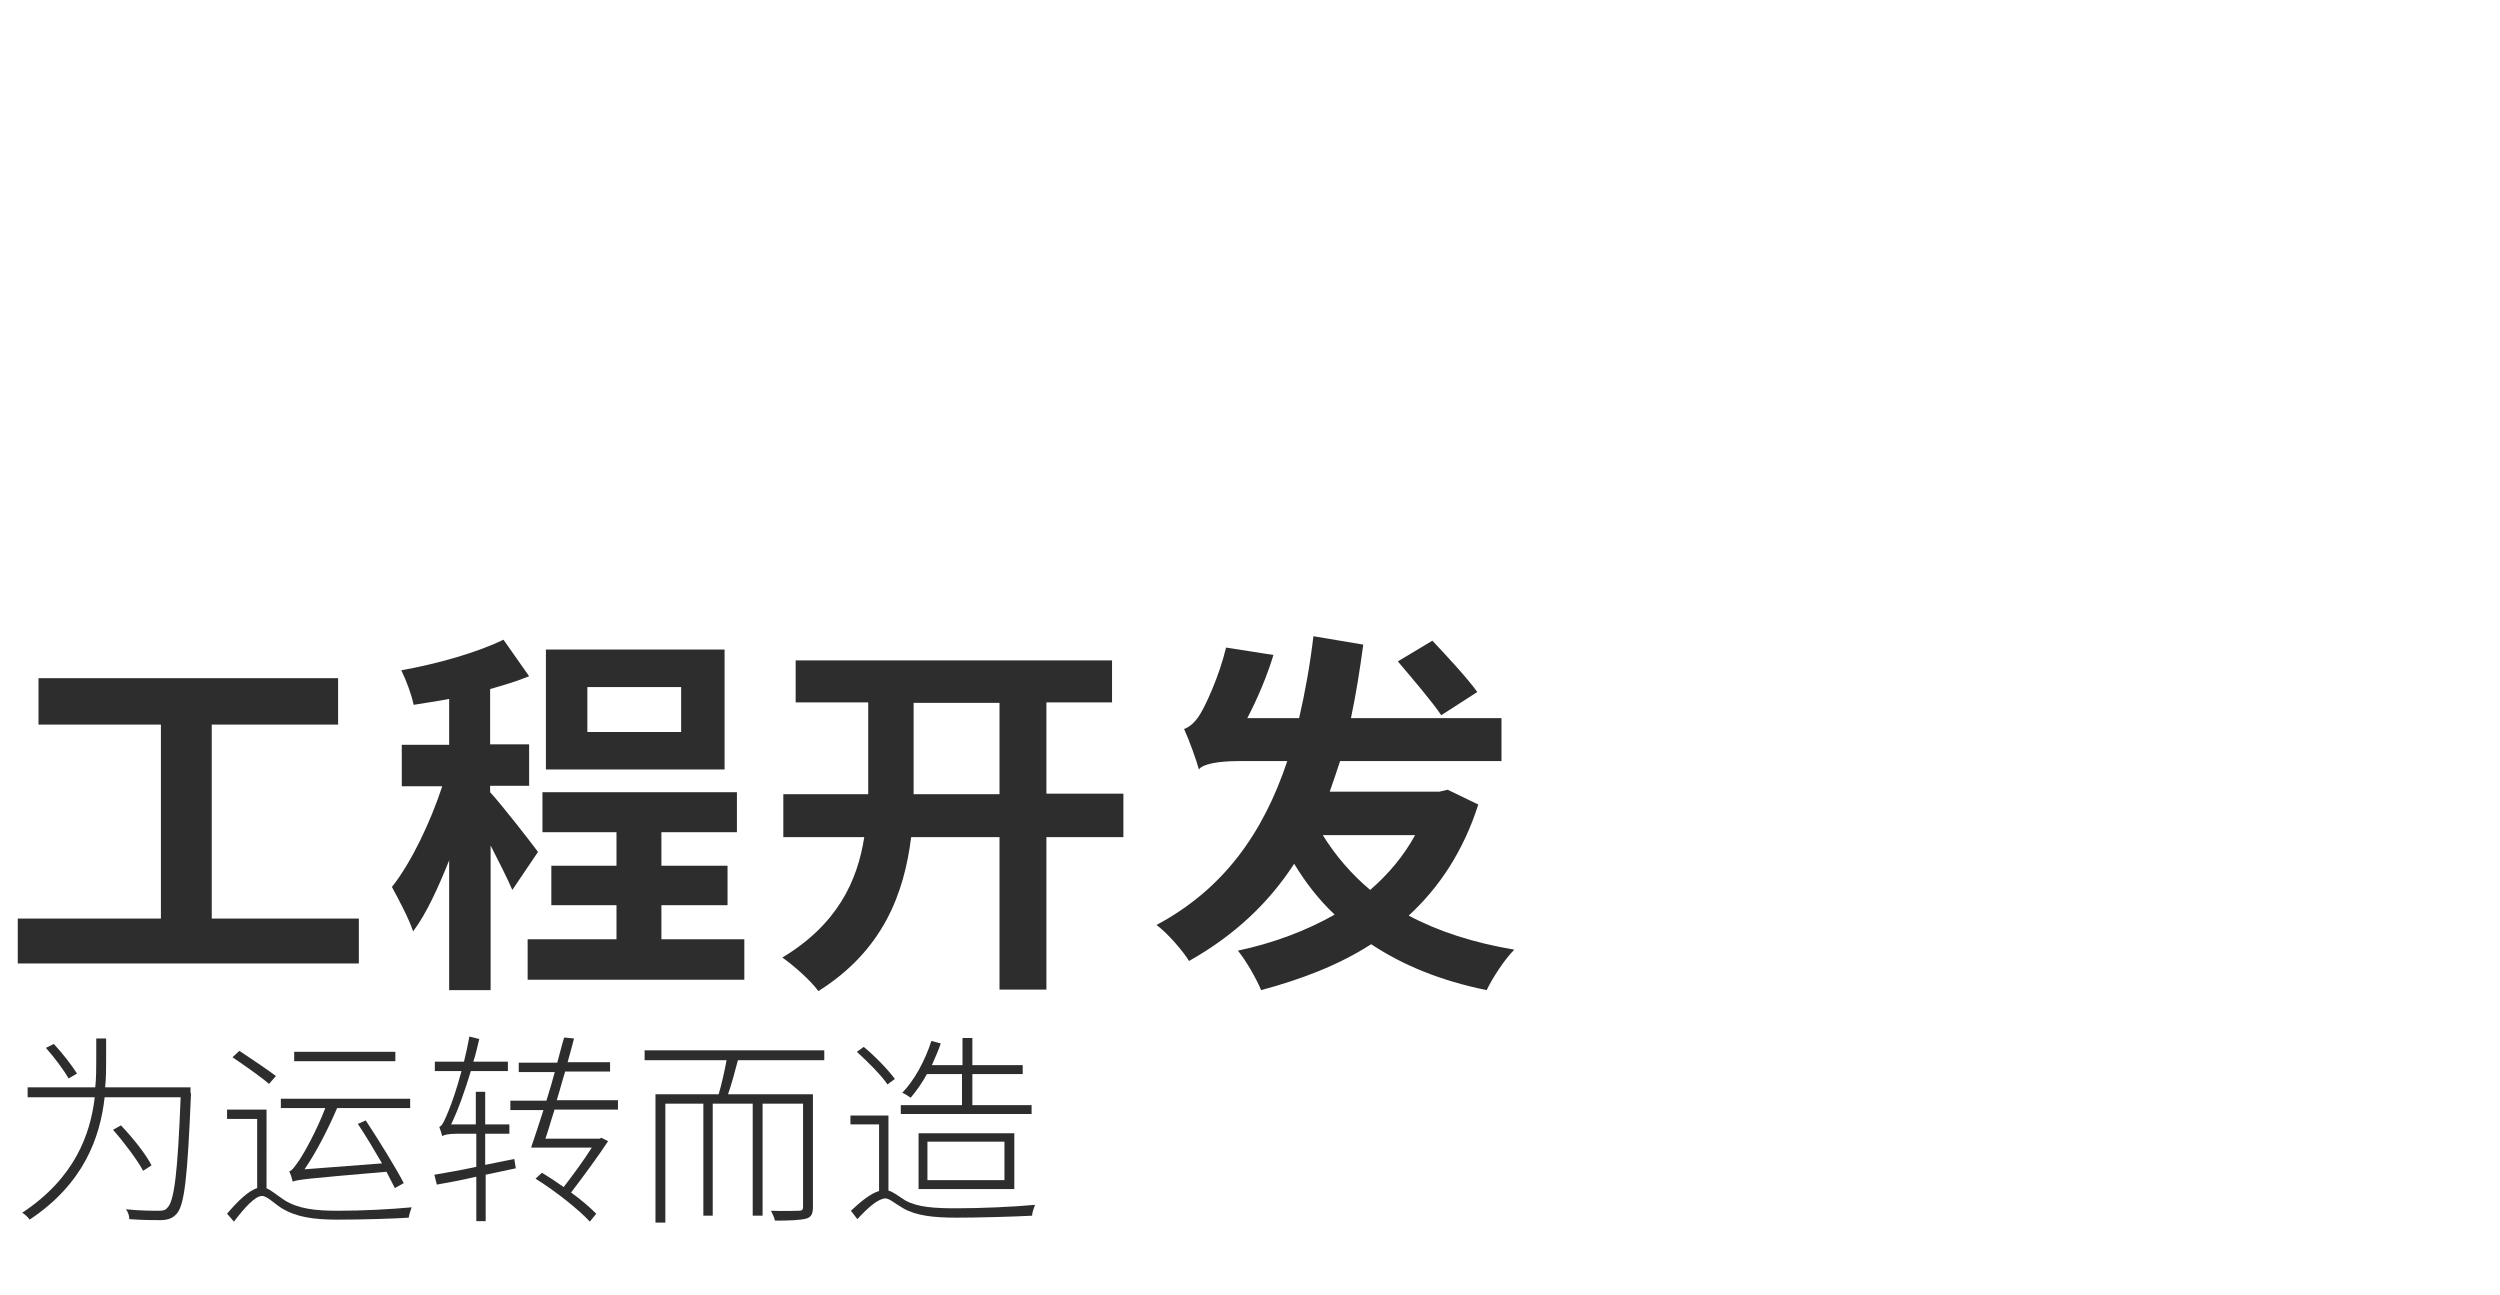 <?xml version="1.0" encoding="utf-8"?>
<!-- Generator: Adobe Illustrator 18.0.0, SVG Export Plug-In . SVG Version: 6.00 Build 0)  -->
<!DOCTYPE svg PUBLIC "-//W3C//DTD SVG 1.1//EN" "http://www.w3.org/Graphics/SVG/1.1/DTD/svg11.dtd">
<svg version="1.1" id="Layer_1" xmlns="http://www.w3.org/2000/svg" xmlns:xlink="http://www.w3.org/1999/xlink" x="0px" y="0px"
	 viewBox="0 0 506.5 262.3" enable-background="new 0 0 506.5 262.3" xml:space="preserve">
<g enable-background="new    ">
	<path fill="#2D2D2D" d="M38.7,221.5c-0.7,16.9-1.3,22.6-2.9,24.4c-0.8,0.9-1.6,1.2-3,1.3c-1.4,0-4,0-6.6-0.2c0-0.6-0.2-1.4-0.7-2
		c2.9,0.3,5.6,0.3,6.6,0.3c0.9,0,1.4-0.1,1.8-0.6c1.4-1.3,2.1-7,2.7-22.4H21.2c-0.9,8.1-4.2,17.5-15.2,24.8c-0.3-0.5-1-1.1-1.5-1.4
		c10.6-7,13.8-15.8,14.7-23.4H5.6v-2h13.7c0.2-1.9,0.2-3.8,0.2-5.5v-4.4h2v4.4c0,1.7,0,3.6-0.2,5.5h17.3V221.5z M13.9,218.5
		c-0.9-1.6-2.9-4.3-4.6-6.2l1.6-0.8c1.7,1.8,3.7,4.4,4.7,6L13.9,218.5z M29,237.2c-1.2-2.2-3.8-5.7-6.1-8.3l1.6-0.9
		c2.4,2.5,5.1,5.9,6.2,8.1L29,237.2z"/>
	<path fill="#2D2D2D" d="M53.9,240.7c1,0.4,2,1.3,3.8,2.5c2.8,1.7,6.1,2.1,10.8,2.1c4.9,0,10.7-0.3,14.9-0.7
		c-0.2,0.5-0.5,1.5-0.6,2.1c-2.6,0.2-9.9,0.4-14.3,0.4c-5,0-8.4-0.5-11.4-2.3c-1.6-1-3-2.5-4-2.5c-1.4,0-3.5,2.3-5.7,5.2l-1.4-1.6
		c2.2-2.6,4.3-4.6,6.1-5.2v-14h-6.1v-1.9h8V240.7z M54.5,219.6c-1.6-1.4-4.9-3.7-7.4-5.4l1.4-1.3c2.4,1.6,5.7,3.8,7.4,5.1
		L54.5,219.6z M80,240.7c-0.5-0.9-1-2-1.7-3.3c-16.4,1.4-18,1.6-19,2c-0.1-0.5-0.4-1.5-0.7-2.1c0.6-0.1,1.3-1.2,2.2-2.5
		c0.8-1.2,3.4-5.8,5.1-10.3h-9v-1.9h26.2v1.9H68.3c-1.9,4.4-4.2,8.9-6.6,12.4l15.7-1.2c-1.5-2.6-3.3-5.6-4.9-8l1.6-0.7
		c2.7,4.1,6.1,9.6,7.7,12.7L80,240.7z M80.1,215H59.6v-1.9h20.5V215z"/>
	<path fill="#2D2D2D" d="M104.5,236.7l-6.1,1.3v9.4h-1.9v-9c-3,0.7-5.7,1.2-8,1.6l-0.5-2c2.3-0.4,5.3-0.9,8.5-1.6v-6.7h-4
		c-1.5,0-2.6,0.2-2.9,0.5c-0.1-0.4-0.4-1.4-0.6-1.9c0.6-0.1,1.2-1.6,1.9-3.3c0.5-1.2,1.6-4.2,2.6-8h-5.4v-1.9h5.9
		c0.4-1.6,0.8-3.4,1.1-5.1l2,0.5c-0.4,1.6-0.7,3.1-1.2,4.6h7v1.9h-7.5c-1.2,3.9-2.5,7.7-4,10.8h5v-6.6h1.9v6.6h4.9v1.9h-4.9v6.3
		l5.9-1.2L104.5,236.7z M112.3,225c-0.7,2.1-1.2,4-1.8,5.7h11l0.3-0.2l1.4,0.7c-1.9,2.9-4.9,7-7.5,10.4c2.1,1.5,3.9,3.1,5.1,4.3
		l-1.3,1.6c-2.3-2.5-7-6.2-11-8.7l1.3-1.2c1.5,0.9,3,1.9,4.4,2.9c2-2.6,4.2-5.6,5.7-8h-12.3c0.7-2.1,1.6-4.7,2.5-7.6h-6.7v-1.9h7.3
		c0.6-1.9,1.2-3.9,1.7-5.8h-7.3v-1.9h7.8c0.5-1.8,0.9-3.5,1.4-5.1l2,0.2c-0.4,1.5-0.8,3.1-1.3,4.8h8.6v1.9h-9.1
		c-0.6,1.9-1.1,3.9-1.7,5.8h12.4v1.9H112.3z"/>
	<path fill="#2D2D2D" d="M149.5,214.8c-0.6,2.3-1.3,4.9-2,6.9h17.2v22.8c0,1.4-0.3,2.1-1.4,2.4c-1.2,0.3-3.2,0.4-6.3,0.4
		c-0.1-0.6-0.5-1.4-0.8-2c2.7,0.1,4.9,0,5.6,0c0.7,0,0.9-0.2,0.9-0.8v-20.9h-8.2v22.7h-2v-22.7h-8.1v22.7h-1.9v-22.7h-7.7v24.1h-2
		v-26h12.8c0.6-2,1.2-4.7,1.6-6.9h-16.6v-2H167v2H149.5z"/>
	<path fill="#2D2D2D" d="M179.9,241.2c1,0.2,1.9,1,3.5,2c2.5,1.4,5.9,1.6,10.4,1.6c5.1,0,11.6-0.3,15.9-0.7
		c-0.2,0.5-0.6,1.6-0.6,2.2c-3.5,0.2-11.1,0.4-15.3,0.4c-4.7,0-8.2-0.4-10.8-1.9c-1.6-0.9-2.8-2-3.6-2c-1.4,0-3.5,1.8-5.7,4.2
		l-1.3-1.7c2-1.9,4-3.5,5.7-4v-13.5h-5.8V226h7.7V241.2z M179.8,219.7c-1.2-1.8-4-4.6-6.2-6.6l1.4-1c2.3,1.9,5,4.7,6.3,6.5
		L179.8,219.7z M208.9,225.7h-26.4v-1.8h12.4v-6.3h-7.1c-1,1.8-2.1,3.4-3.3,4.8c-0.4-0.3-1.2-0.8-1.7-1c2.5-2.6,4.6-6.5,5.9-10.5
		l1.9,0.5c-0.5,1.5-1.2,3-1.8,4.4h6.2v-5.5h2v5.5h10.2v1.8h-10.2v6.3h12V225.7z M186.1,240.9v-11.3h19.4v11.3H186.1z M187.9,239.1
		h15.6v-7.8h-15.6V239.1z"/>
</g>
<g enable-background="new    ">
	<path fill="#2D2D2D" d="M72.7,186.1v9.1H3.6v-9.1h29v-39.3H7.8v-9.4h60.7v9.4H42.9v39.3H72.7z"/>
	<path fill="#2D2D2D" d="M103.8,180.3c-1-2.3-2.7-5.7-4.4-9v29.3H91v-26.3c-2.2,5.5-4.6,10.8-7.3,14.4c-0.9-2.7-3-6.6-4.3-9
		c3.9-4.9,7.8-13.1,10.2-20.4h-8.2v-8.4H91v-9.3c-2.5,0.5-4.9,0.8-7.2,1.2c-0.4-2-1.5-5-2.5-7c7.3-1.3,15.4-3.6,20.7-6.2l5.2,7.4
		c-2.4,1-5.1,1.8-7.9,2.6v11.2h7.9v8.4h-7.9v1.3c2.4,2.6,8.3,10.2,9.7,12.1L103.8,180.3z M150.8,190.3v8.2h-43.9v-8.2h18v-6.9h-13.2
		v-8h13.2v-6.8h-15v-8.1h39.4v8.1h-15.3v6.8h13.4v8h-13.4v6.9H150.8z M146.8,155.9h-36.2v-24.3h36.2V155.9z M138,139.2h-19v9.1h19
		V139.2z"/>
	<path fill="#2D2D2D" d="M227.6,169.6H212v30.9h-9.5v-30.9h-17.9c-1.4,11.3-5.6,22.9-18.8,31.2c-1.5-2.1-5-5.2-7.3-6.8
		c11.1-6.7,15.2-15.4,16.6-24.4h-16.4v-8.7h17.2v-2.3v-16.3h-14.7v-8.5h64.1v8.5H212v18.5h15.6V169.6z M202.5,160.9v-18.5h-17.4
		v16.3v2.2H202.5z"/>
	<path fill="#2D2D2D" d="M299.5,163c-3,9.4-7.9,16.8-14.1,22.5c6,3.2,13.1,5.5,21.4,6.9c-2,2-4.4,5.7-5.6,8.2
		c-9.3-1.9-16.9-5-23.4-9.3c-6.5,4.2-14.1,7.1-22.3,9.3c-1-2.4-3-5.9-4.7-8c7.1-1.5,13.8-4,19.6-7.3c-3.2-3-5.9-6.5-8.2-10.3
		c-5.2,8-12.1,14.5-21.3,19.7c-1.2-2-4.4-5.7-6.6-7.3c13.5-7.2,21.6-18.5,26.5-33.2h-9.9c-4.1,0-7.3,0.6-8,1.7c-0.5-1.9-2-6-3-8.2
		c1.1-0.4,2.3-1.4,3.3-3.1c1-1.6,3.8-7.5,5.2-13.4l9.6,1.5c-1.3,4.3-3.3,9-5.3,12.8h10.5c1.2-5.2,2.2-10.7,2.9-16.6l10.1,1.7
		c-0.7,5.2-1.5,10.2-2.5,14.9h30.5v8.7h-32.7c-0.7,2.2-1.4,4.2-2.1,6.2h22.2l1.7-0.4L299.5,163z M268,169.2
		c2.6,4.2,5.8,7.9,9.6,11.1c3.7-3.2,6.8-6.9,9.1-11.1H268z M292,144.9c-1.9-2.8-5.9-7.5-8.8-10.9l7-4.2c3,3.2,7.1,7.6,9.1,10.4
		L292,144.9z"/>
</g>
</svg>
